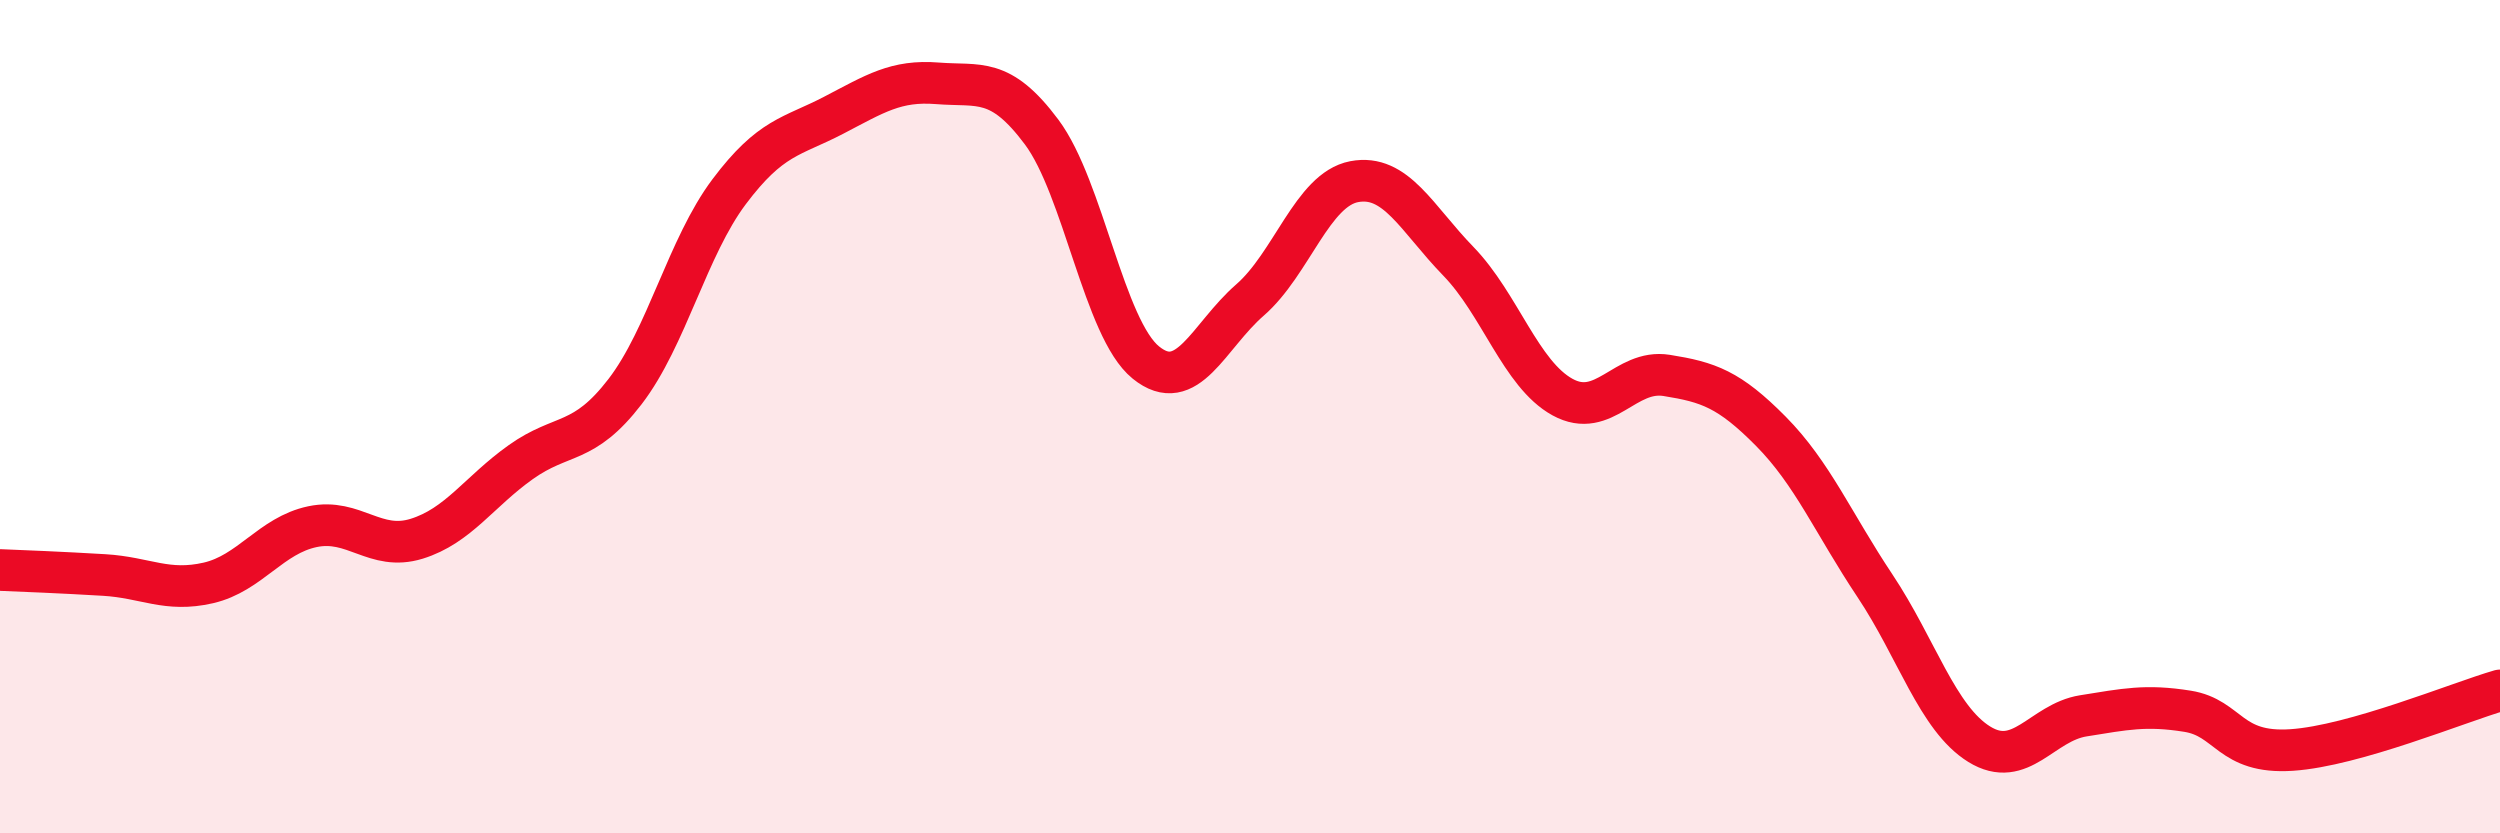 
    <svg width="60" height="20" viewBox="0 0 60 20" xmlns="http://www.w3.org/2000/svg">
      <path
        d="M 0,13.68 C 0.5,13.7 1.5,13.74 2.5,13.8 C 3.5,13.86 4,14.22 5,13.99 C 6,13.76 6.5,12.85 7.5,12.64 C 8.5,12.43 9,13.24 10,12.93 C 11,12.62 11.5,11.8 12.5,11.09 C 13.5,10.38 14,10.7 15,9.4 C 16,8.1 16.5,5.93 17.5,4.6 C 18.5,3.27 19,3.29 20,2.77 C 21,2.25 21.5,1.92 22.5,2 C 23.5,2.08 24,1.83 25,3.17 C 26,4.51 26.5,7.89 27.5,8.7 C 28.5,9.51 29,8.07 30,7.2 C 31,6.33 31.5,4.55 32.5,4.36 C 33.5,4.17 34,5.24 35,6.27 C 36,7.3 36.5,8.98 37.5,9.53 C 38.5,10.08 39,8.85 40,9.01 C 41,9.17 41.5,9.34 42.5,10.35 C 43.5,11.36 44,12.56 45,14.06 C 46,15.56 46.5,17.24 47.5,17.86 C 48.5,18.48 49,17.34 50,17.18 C 51,17.02 51.5,16.91 52.5,17.07 C 53.5,17.23 53.5,18.1 55,18 C 56.5,17.9 59,16.86 60,16.57L60 20L0 20Z"
        fill="#EB0A25"
        opacity="0.1"
        stroke-linecap="round"
        stroke-linejoin="round"
      />
      <path
        d="M 0,13.68 C 0.5,13.7 1.5,13.74 2.5,13.8 C 3.5,13.86 4,14.22 5,13.99 C 6,13.76 6.5,12.85 7.5,12.64 C 8.5,12.43 9,13.24 10,12.93 C 11,12.62 11.5,11.8 12.5,11.09 C 13.5,10.38 14,10.7 15,9.4 C 16,8.1 16.5,5.93 17.5,4.6 C 18.5,3.27 19,3.29 20,2.77 C 21,2.25 21.5,1.92 22.5,2 C 23.5,2.08 24,1.83 25,3.17 C 26,4.51 26.5,7.89 27.5,8.7 C 28.5,9.51 29,8.07 30,7.2 C 31,6.33 31.5,4.55 32.5,4.36 C 33.5,4.17 34,5.24 35,6.27 C 36,7.3 36.5,8.98 37.5,9.53 C 38.5,10.08 39,8.85 40,9.01 C 41,9.17 41.5,9.34 42.5,10.35 C 43.5,11.36 44,12.56 45,14.06 C 46,15.56 46.5,17.24 47.5,17.86 C 48.5,18.48 49,17.34 50,17.18 C 51,17.02 51.5,16.91 52.5,17.07 C 53.5,17.23 53.5,18.1 55,18 C 56.5,17.9 59,16.86 60,16.57"
        stroke="#EB0A25"
        stroke-width="1"
        fill="none"
        stroke-linecap="round"
        stroke-linejoin="round"
      />
    </svg>
  